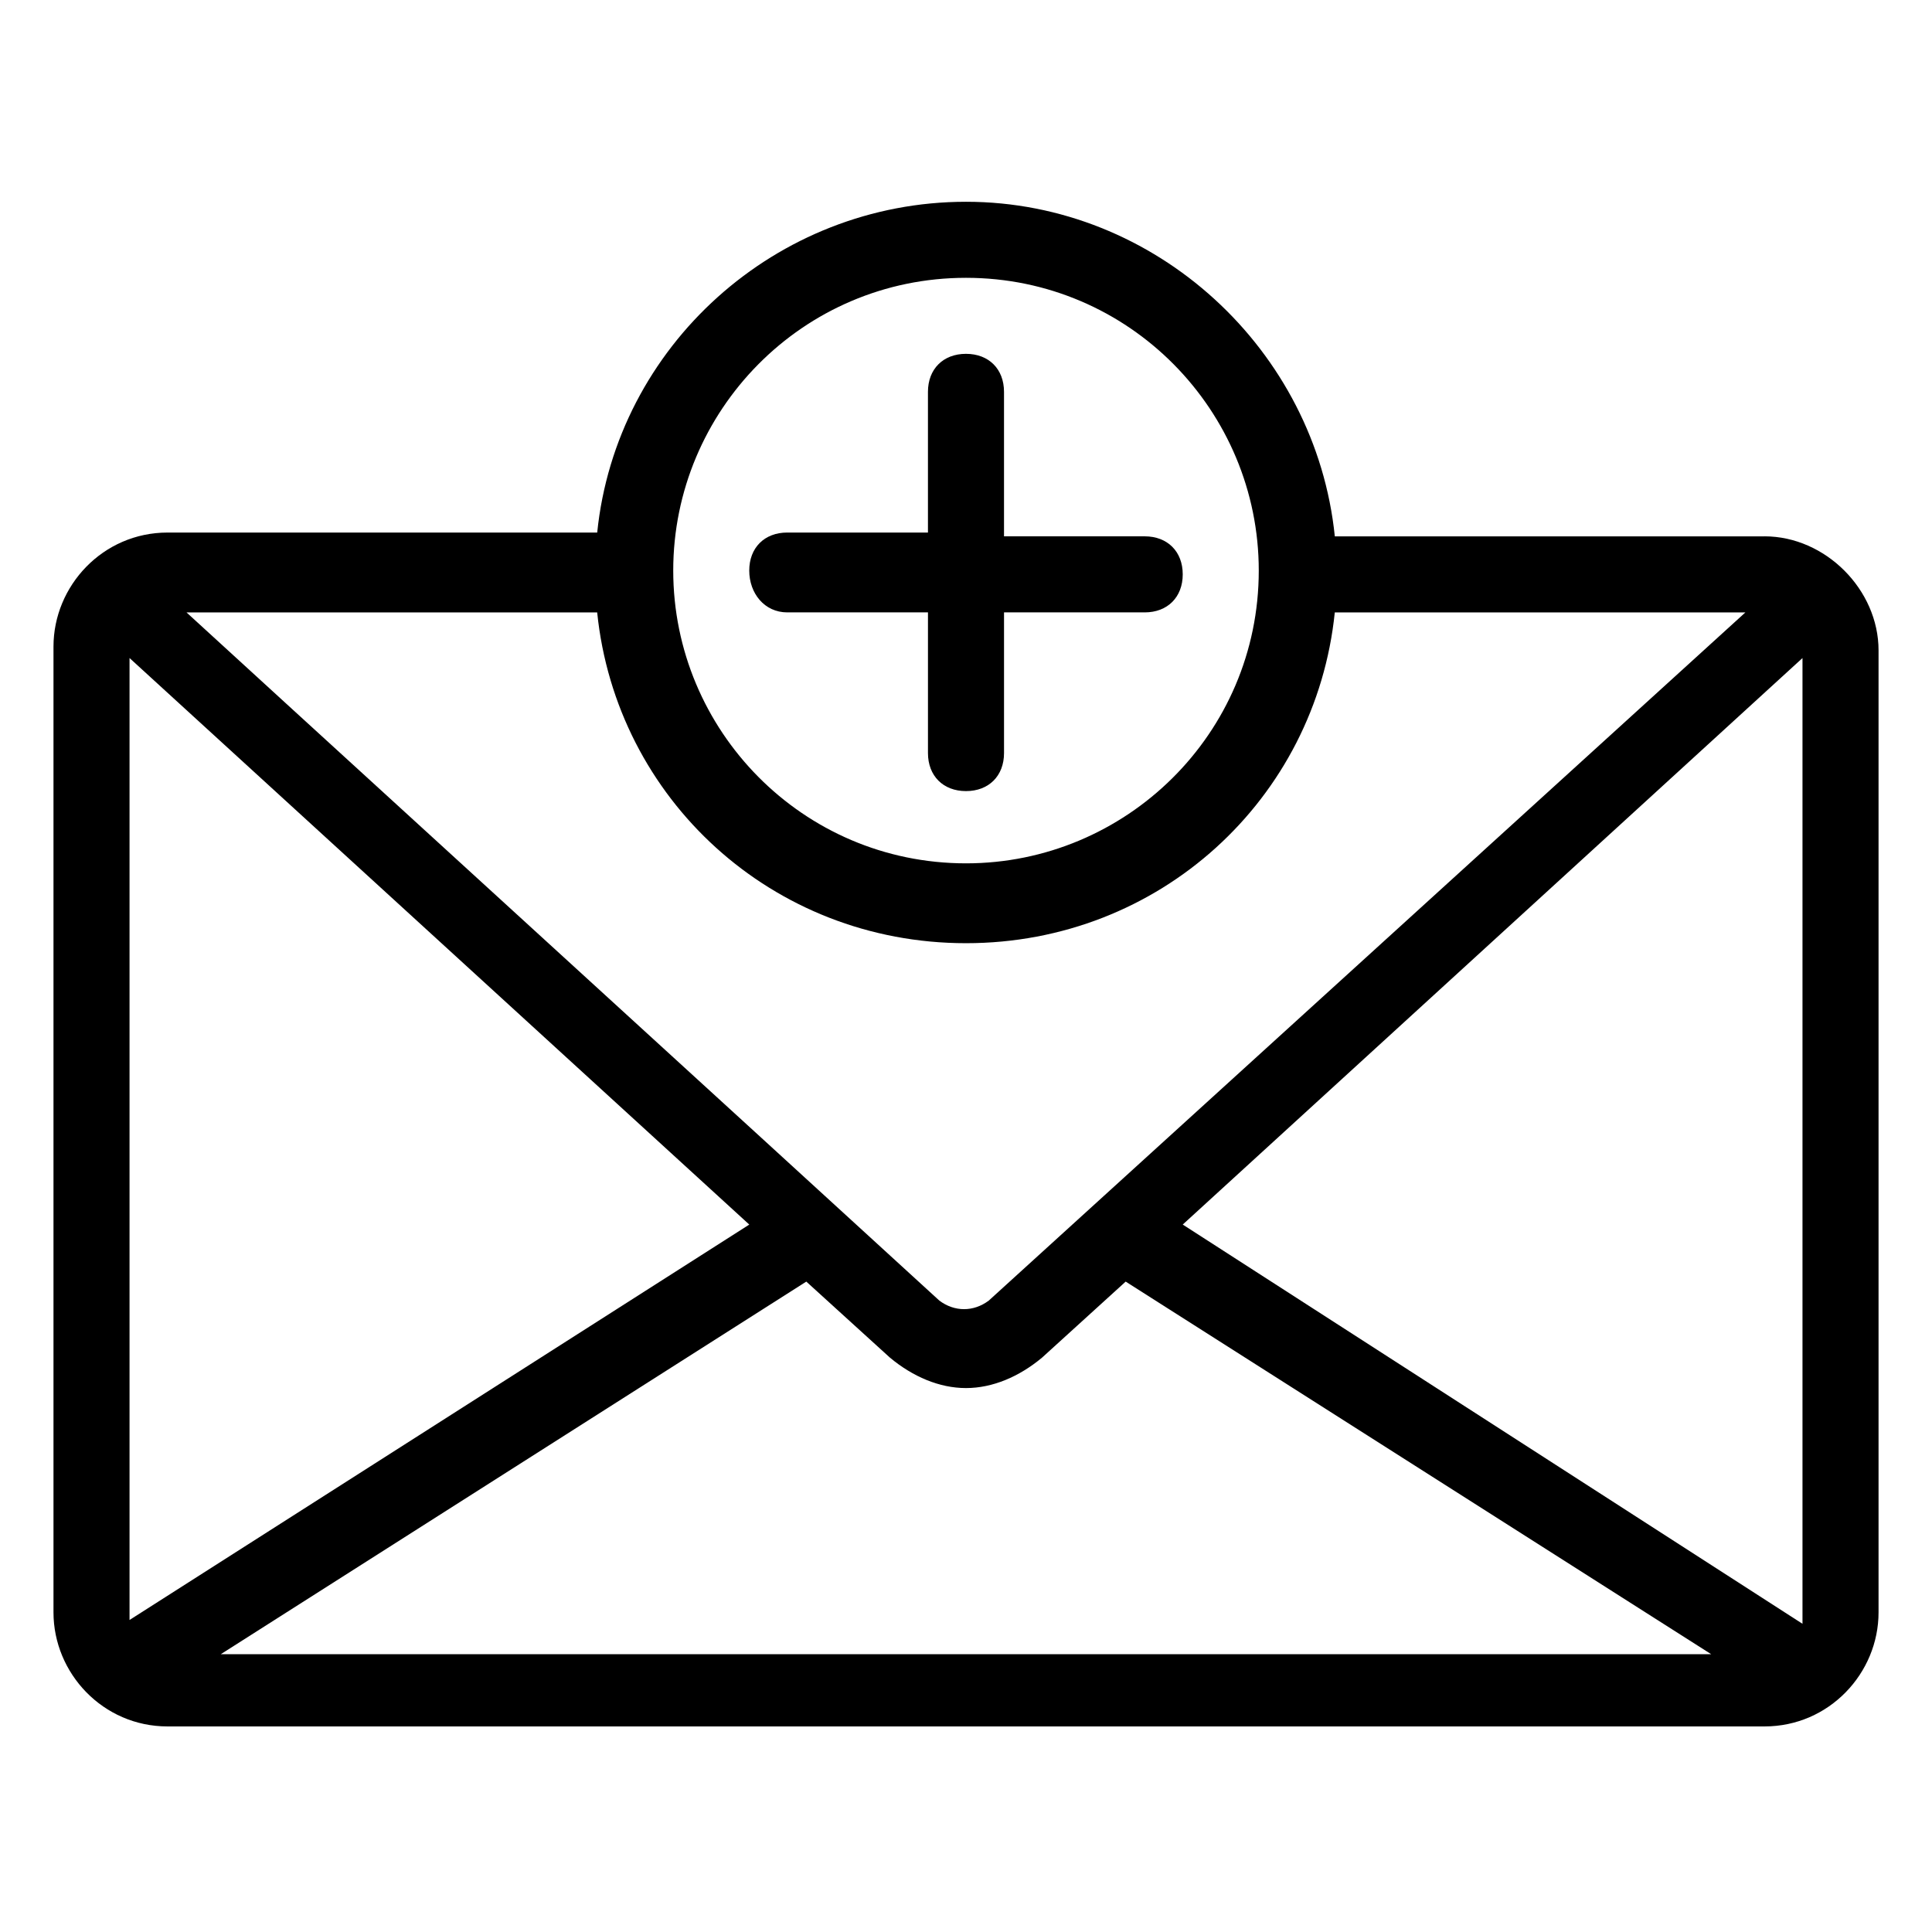 <?xml version="1.0" encoding="UTF-8"?>
<!-- Uploaded to: ICON Repo, www.iconrepo.com, Generator: ICON Repo Mixer Tools -->
<svg fill="#000000" width="800px" height="800px" version="1.1" viewBox="144 144 512 512" xmlns="http://www.w3.org/2000/svg">
 <g>
  <path d="m611.6 286.14h-113.86c-5.039-49.371-47.359-88.668-97.738-88.668-50.383 0-92.699 38.289-97.738 87.664l-113.86-0.004c-17.129 0-30.23 14.105-30.23 30.23v255.93c0 16.121 13.098 30.23 30.23 30.23h423.2c17.129 0 30.23-14.105 30.23-30.23v-254.93c0-16.121-14.109-30.23-30.23-30.23zm-211.6-68.516c43.328 0 77.586 35.266 77.586 77.586 0 43.328-35.266 77.586-77.586 77.586-43.328 0-77.586-35.266-77.586-77.586-0.004-42.32 34.258-77.586 77.586-77.586zm-97.742 88.668c5.039 49.375 46.352 87.664 97.738 87.664 51.387 0 92.699-38.289 97.738-87.664h108.82l-200.52 182.38c-4.031 3.023-9.07 3.023-13.098 0-36.273-33.25-198.5-181.37-199.51-182.38zm-123.93 267.02v-2.016-252.91l164.24 150.14zm24.18 9.07 155.17-98.746 22.168 20.152c6.047 5.039 13.098 8.062 20.152 8.062 7.055 0 14.105-3.023 20.152-8.062l22.168-20.152 155.17 98.746zm419.17-10.078v2.016l-164.24-105.8 164.24-150.13z"/>
  <path d="m352.64 306.29h37.281v37.281c0 6.047 4.031 10.078 10.078 10.078s10.078-4.031 10.078-10.078v-37.281h37.281c6.047 0 10.078-4.031 10.078-10.078 0-6.047-4.031-10.078-10.078-10.078l-37.285 0.004v-38.289c0-6.047-4.031-10.078-10.078-10.078s-10.078 4.031-10.078 10.078v37.281h-37.281c-6.047 0-10.078 4.031-10.078 10.078 0.004 6.043 4.035 11.082 10.082 11.082z"/>
 </g>
</svg>